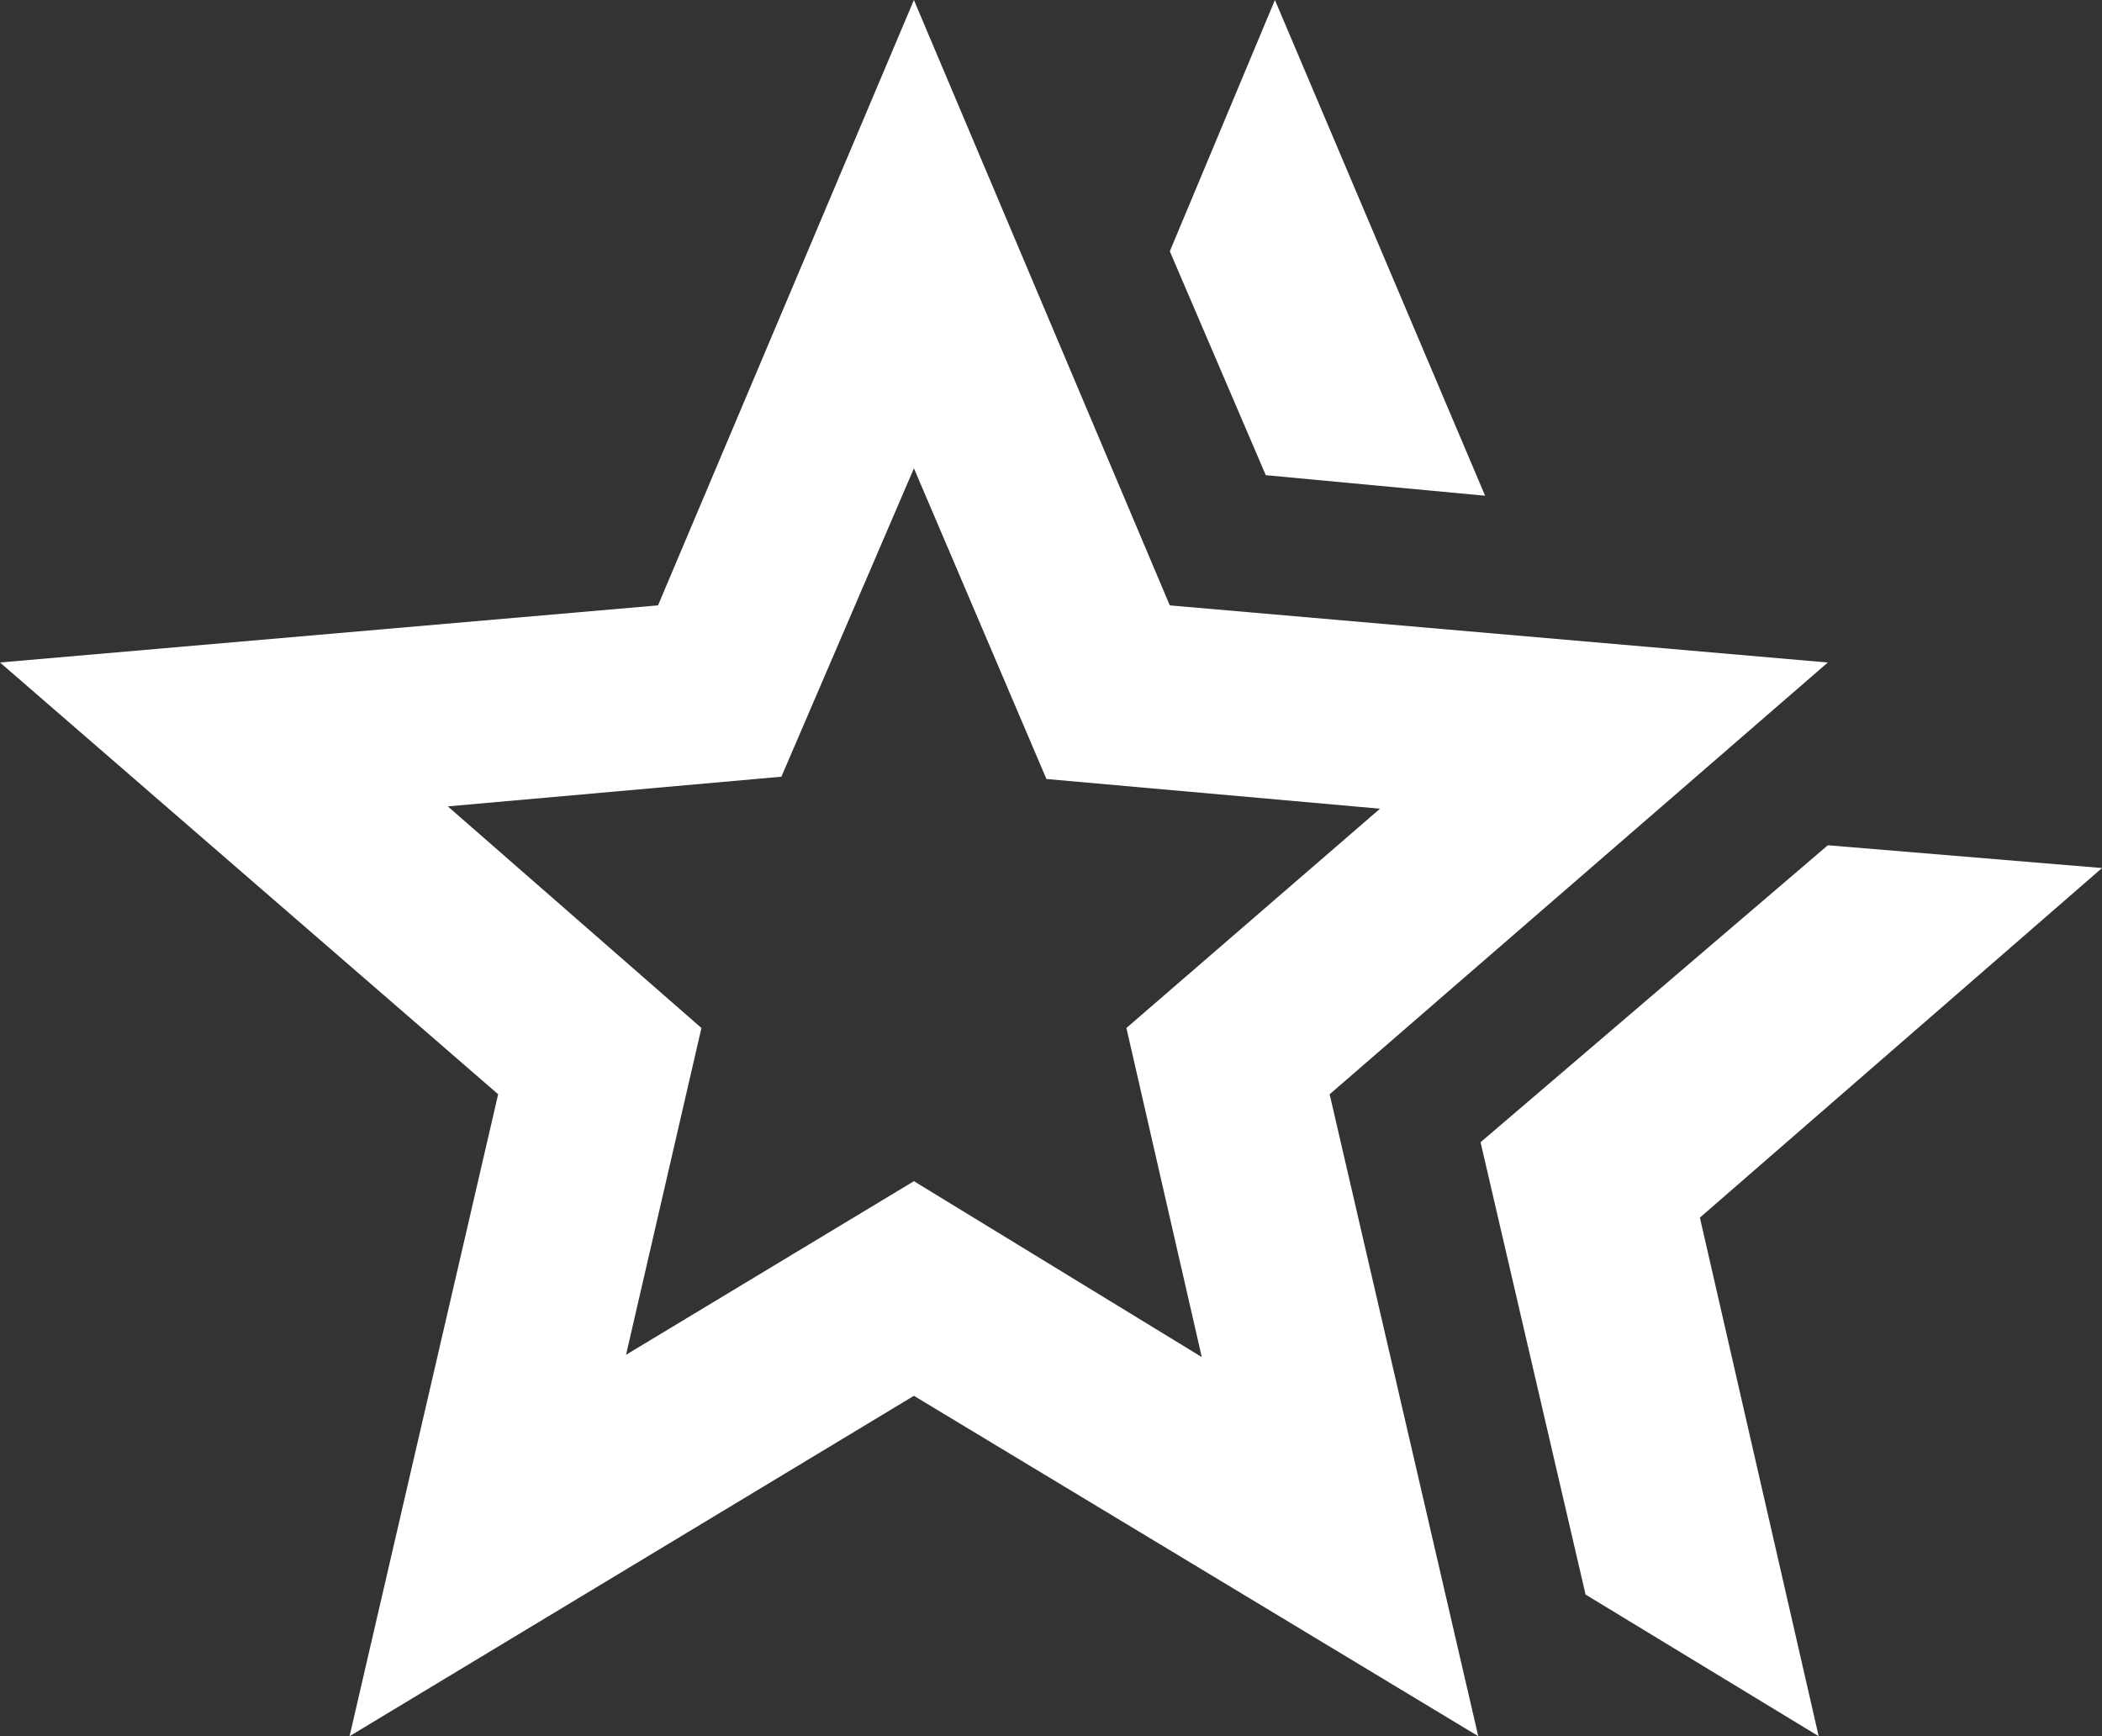<?xml version="1.0" encoding="UTF-8"?>
<svg xmlns="http://www.w3.org/2000/svg" width="73.842" height="61" viewBox="0 0 73.842 61">
  <rect x="0" y="0" width="73.842" height="61" fill="#333333" stroke="none"/>
  <path id="hotel_class_FILL0_wght400_GRAD0_opsz24" d="M72.011-839.868l12.2-10.434,9.632.8L79.716-837.22,83.889-819,75.7-823.976Zm-7.545-23.437-3.371-7.866L64.787-880l7.384,17.417ZM41.992-832.4l10.113-6.1,10.113,6.18L59.57-843.882l8.909-7.705L56.761-852.63l-4.655-10.916L47.45-852.711l-11.718,1.043,8.909,7.786ZM32.28-819,37.5-841.554,20-856.724l23.116-2.007L52.105-880l8.989,21.27,23.116,2.007-17.5,15.17L71.93-819,52.105-830.959ZM52.105-846.289Z" transform="translate(-20 880)" fill="#fff"></path>
</svg>
